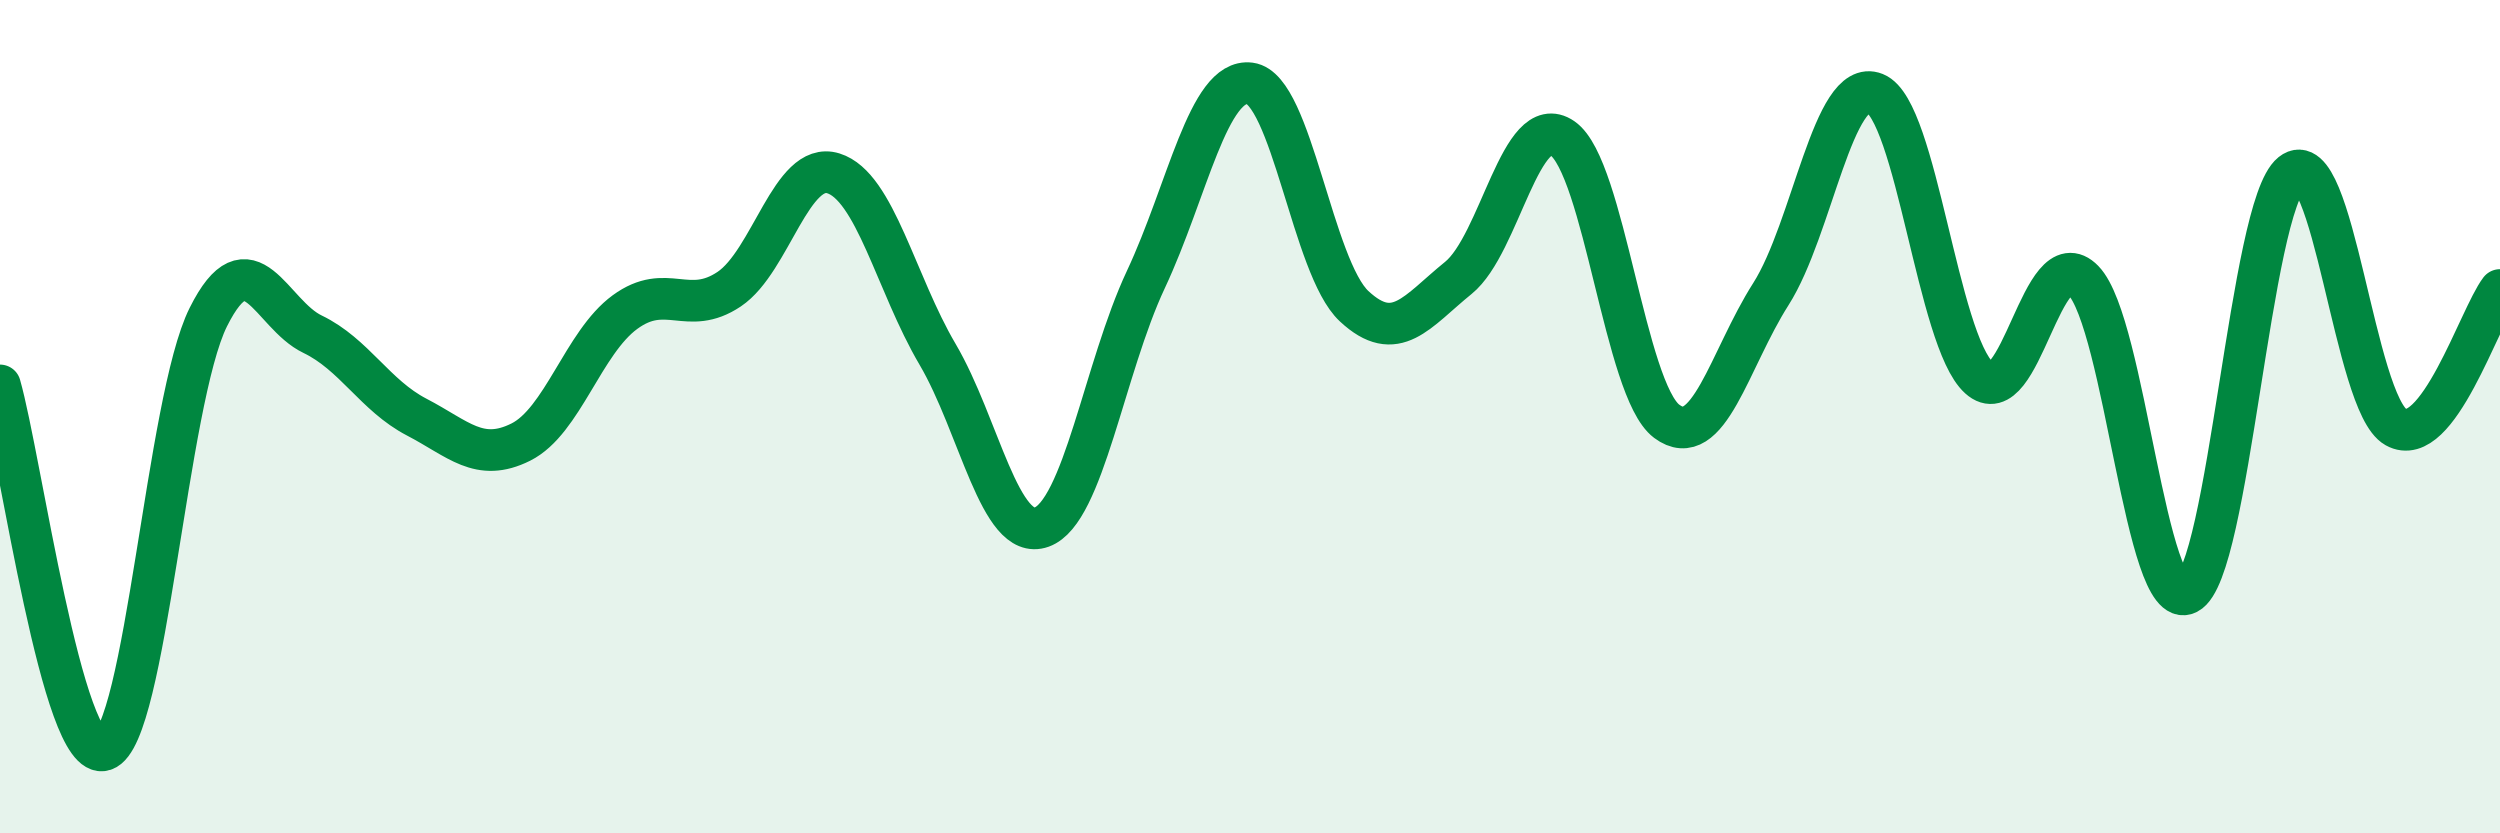 
    <svg width="60" height="20" viewBox="0 0 60 20" xmlns="http://www.w3.org/2000/svg">
      <path
        d="M 0,9.25 C 0.5,11 1.5,18.33 2.5,18 C 3.5,17.67 4,9.61 5,7.61 C 6,5.61 6.5,7.54 7.5,8.02 C 8.5,8.5 9,9.49 10,10.01 C 11,10.53 11.5,11.11 12.5,10.61 C 13.5,10.11 14,8.22 15,7.49 C 16,6.76 16.5,7.61 17.5,6.94 C 18.5,6.27 19,3.85 20,4.16 C 21,4.47 21.5,6.8 22.5,8.5 C 23.5,10.2 24,13.01 25,12.65 C 26,12.29 26.5,8.84 27.5,6.71 C 28.5,4.58 29,1.87 30,2 C 31,2.13 31.5,6.42 32.5,7.35 C 33.5,8.28 34,7.48 35,6.67 C 36,5.86 36.5,2.63 37.5,3.32 C 38.5,4.01 39,9.36 40,10.11 C 41,10.86 41.5,8.63 42.5,7.06 C 43.5,5.49 44,1.84 45,2.24 C 46,2.64 46.5,8.17 47.5,9.07 C 48.5,9.97 49,5.7 50,6.73 C 51,7.76 51.5,14.75 52.5,14.24 C 53.5,13.73 54,4.96 55,4.16 C 56,3.36 56.5,9.69 57.5,10.25 C 58.5,10.81 59.5,7.62 60,6.96L60 20L0 20Z"
        fill="#008740"
        opacity="0.1"
        stroke-linecap="round"
        stroke-linejoin="round"
      />
      <path
        d="M 0,9.25 C 0.5,11 1.5,18.33 2.5,18 C 3.5,17.67 4,9.61 5,7.61 C 6,5.61 6.5,7.54 7.5,8.02 C 8.5,8.5 9,9.49 10,10.01 C 11,10.53 11.5,11.11 12.5,10.61 C 13.5,10.11 14,8.22 15,7.49 C 16,6.76 16.5,7.61 17.5,6.94 C 18.5,6.27 19,3.85 20,4.16 C 21,4.47 21.5,6.8 22.5,8.5 C 23.5,10.2 24,13.01 25,12.65 C 26,12.29 26.5,8.84 27.5,6.71 C 28.5,4.58 29,1.87 30,2 C 31,2.13 31.5,6.42 32.5,7.35 C 33.5,8.28 34,7.48 35,6.67 C 36,5.86 36.5,2.63 37.5,3.32 C 38.5,4.01 39,9.36 40,10.11 C 41,10.86 41.5,8.63 42.5,7.06 C 43.5,5.49 44,1.84 45,2.24 C 46,2.64 46.5,8.17 47.5,9.07 C 48.5,9.97 49,5.7 50,6.73 C 51,7.76 51.5,14.75 52.5,14.24 C 53.5,13.73 54,4.96 55,4.16 C 56,3.36 56.5,9.69 57.5,10.25 C 58.5,10.81 59.5,7.62 60,6.96"
        stroke="#008740"
        stroke-width="1"
        fill="none"
        stroke-linecap="round"
        stroke-linejoin="round"
      />
    </svg>
  